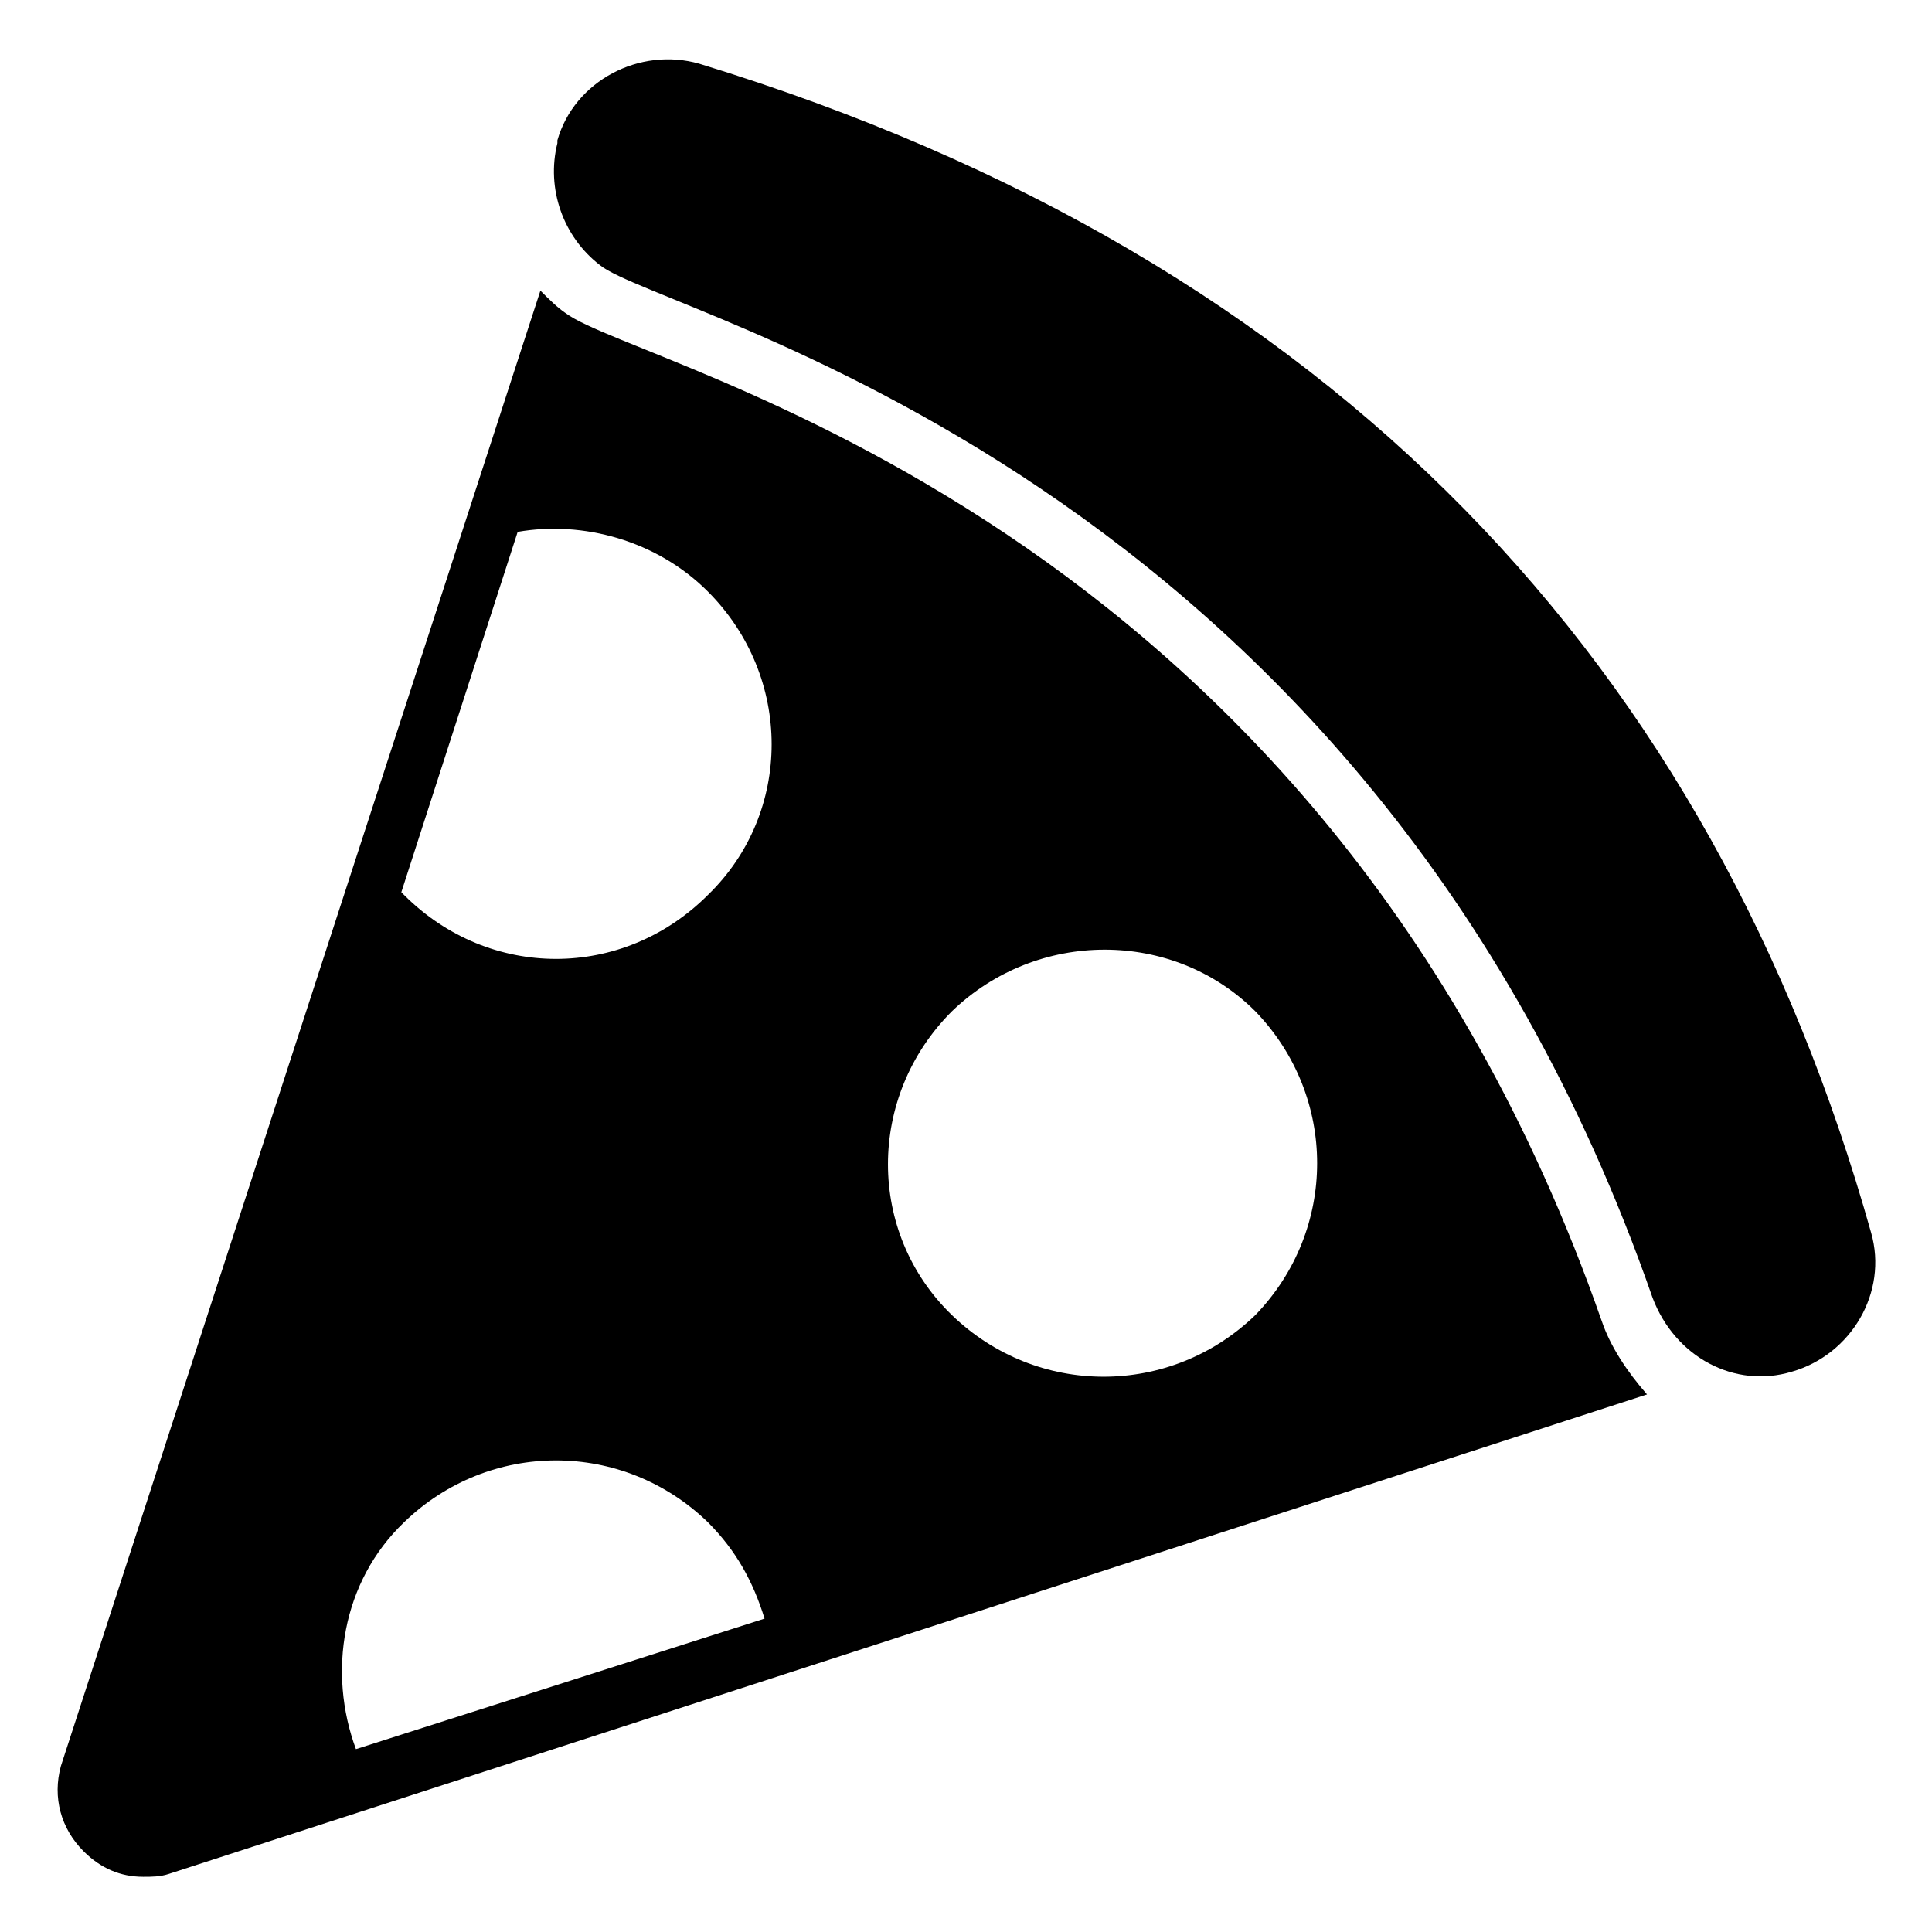 <?xml version="1.0" encoding="UTF-8"?>
<!-- Uploaded to: SVG Repo, www.svgrepo.com, Generator: SVG Repo Mixer Tools -->
<svg fill="#000000" width="800px" height="800px" version="1.1" viewBox="144 144 512 512" xmlns="http://www.w3.org/2000/svg">
 <g>
  <path d="m329.32 160.88c169.19 51.883 268.45 160.16 310.55 309.8 4.512 15.793-5.266 32.336-21.055 36.848-15.039 4.512-30.832-3.762-36.848-19.551-76.695-220.32-262.43-260.18-278.97-273.71-9.777-7.519-14.289-20.305-11.281-32.336v-0.754c4.516-15.785 21.809-24.809 37.602-20.297z"/>
  <path d="m568.44 493.99c-75.195-215.06-254.16-251.91-274.46-266.95-2.258-1.504-4.512-3.762-6.769-6.016l-127.08 391.02c-2.258 8.273 0 16.543 6.016 22.559 4.512 4.512 9.777 6.769 15.793 6.769 2.258 0 4.512 0 6.769-0.754l391.77-127.08c-5.266-6.012-9.777-12.777-12.031-19.547zm-330.11 113.55c-7.519-20.305-3.762-44.367 12.785-60.156 22.559-21.809 57.902-21.809 80.461 0 7.519 7.519 12.031 15.793 15.039 25.566zm93.242-226.34c-22.559 22.559-57.902 22.559-80.461 0 0 0-0.754-0.754-0.754-0.754l30.832-95.5c17.297-3.008 36.848 2.258 50.383 15.793 22.559 22.562 22.559 58.656 0 80.461zm145.13 111.29c-22.559 21.809-57.902 21.809-80.461 0-22.559-21.809-22.559-57.902 0-80.461 22.559-21.809 58.652-21.809 80.461 0 21.805 22.562 21.805 57.902 0 80.461z"/>
 </g>
</svg>